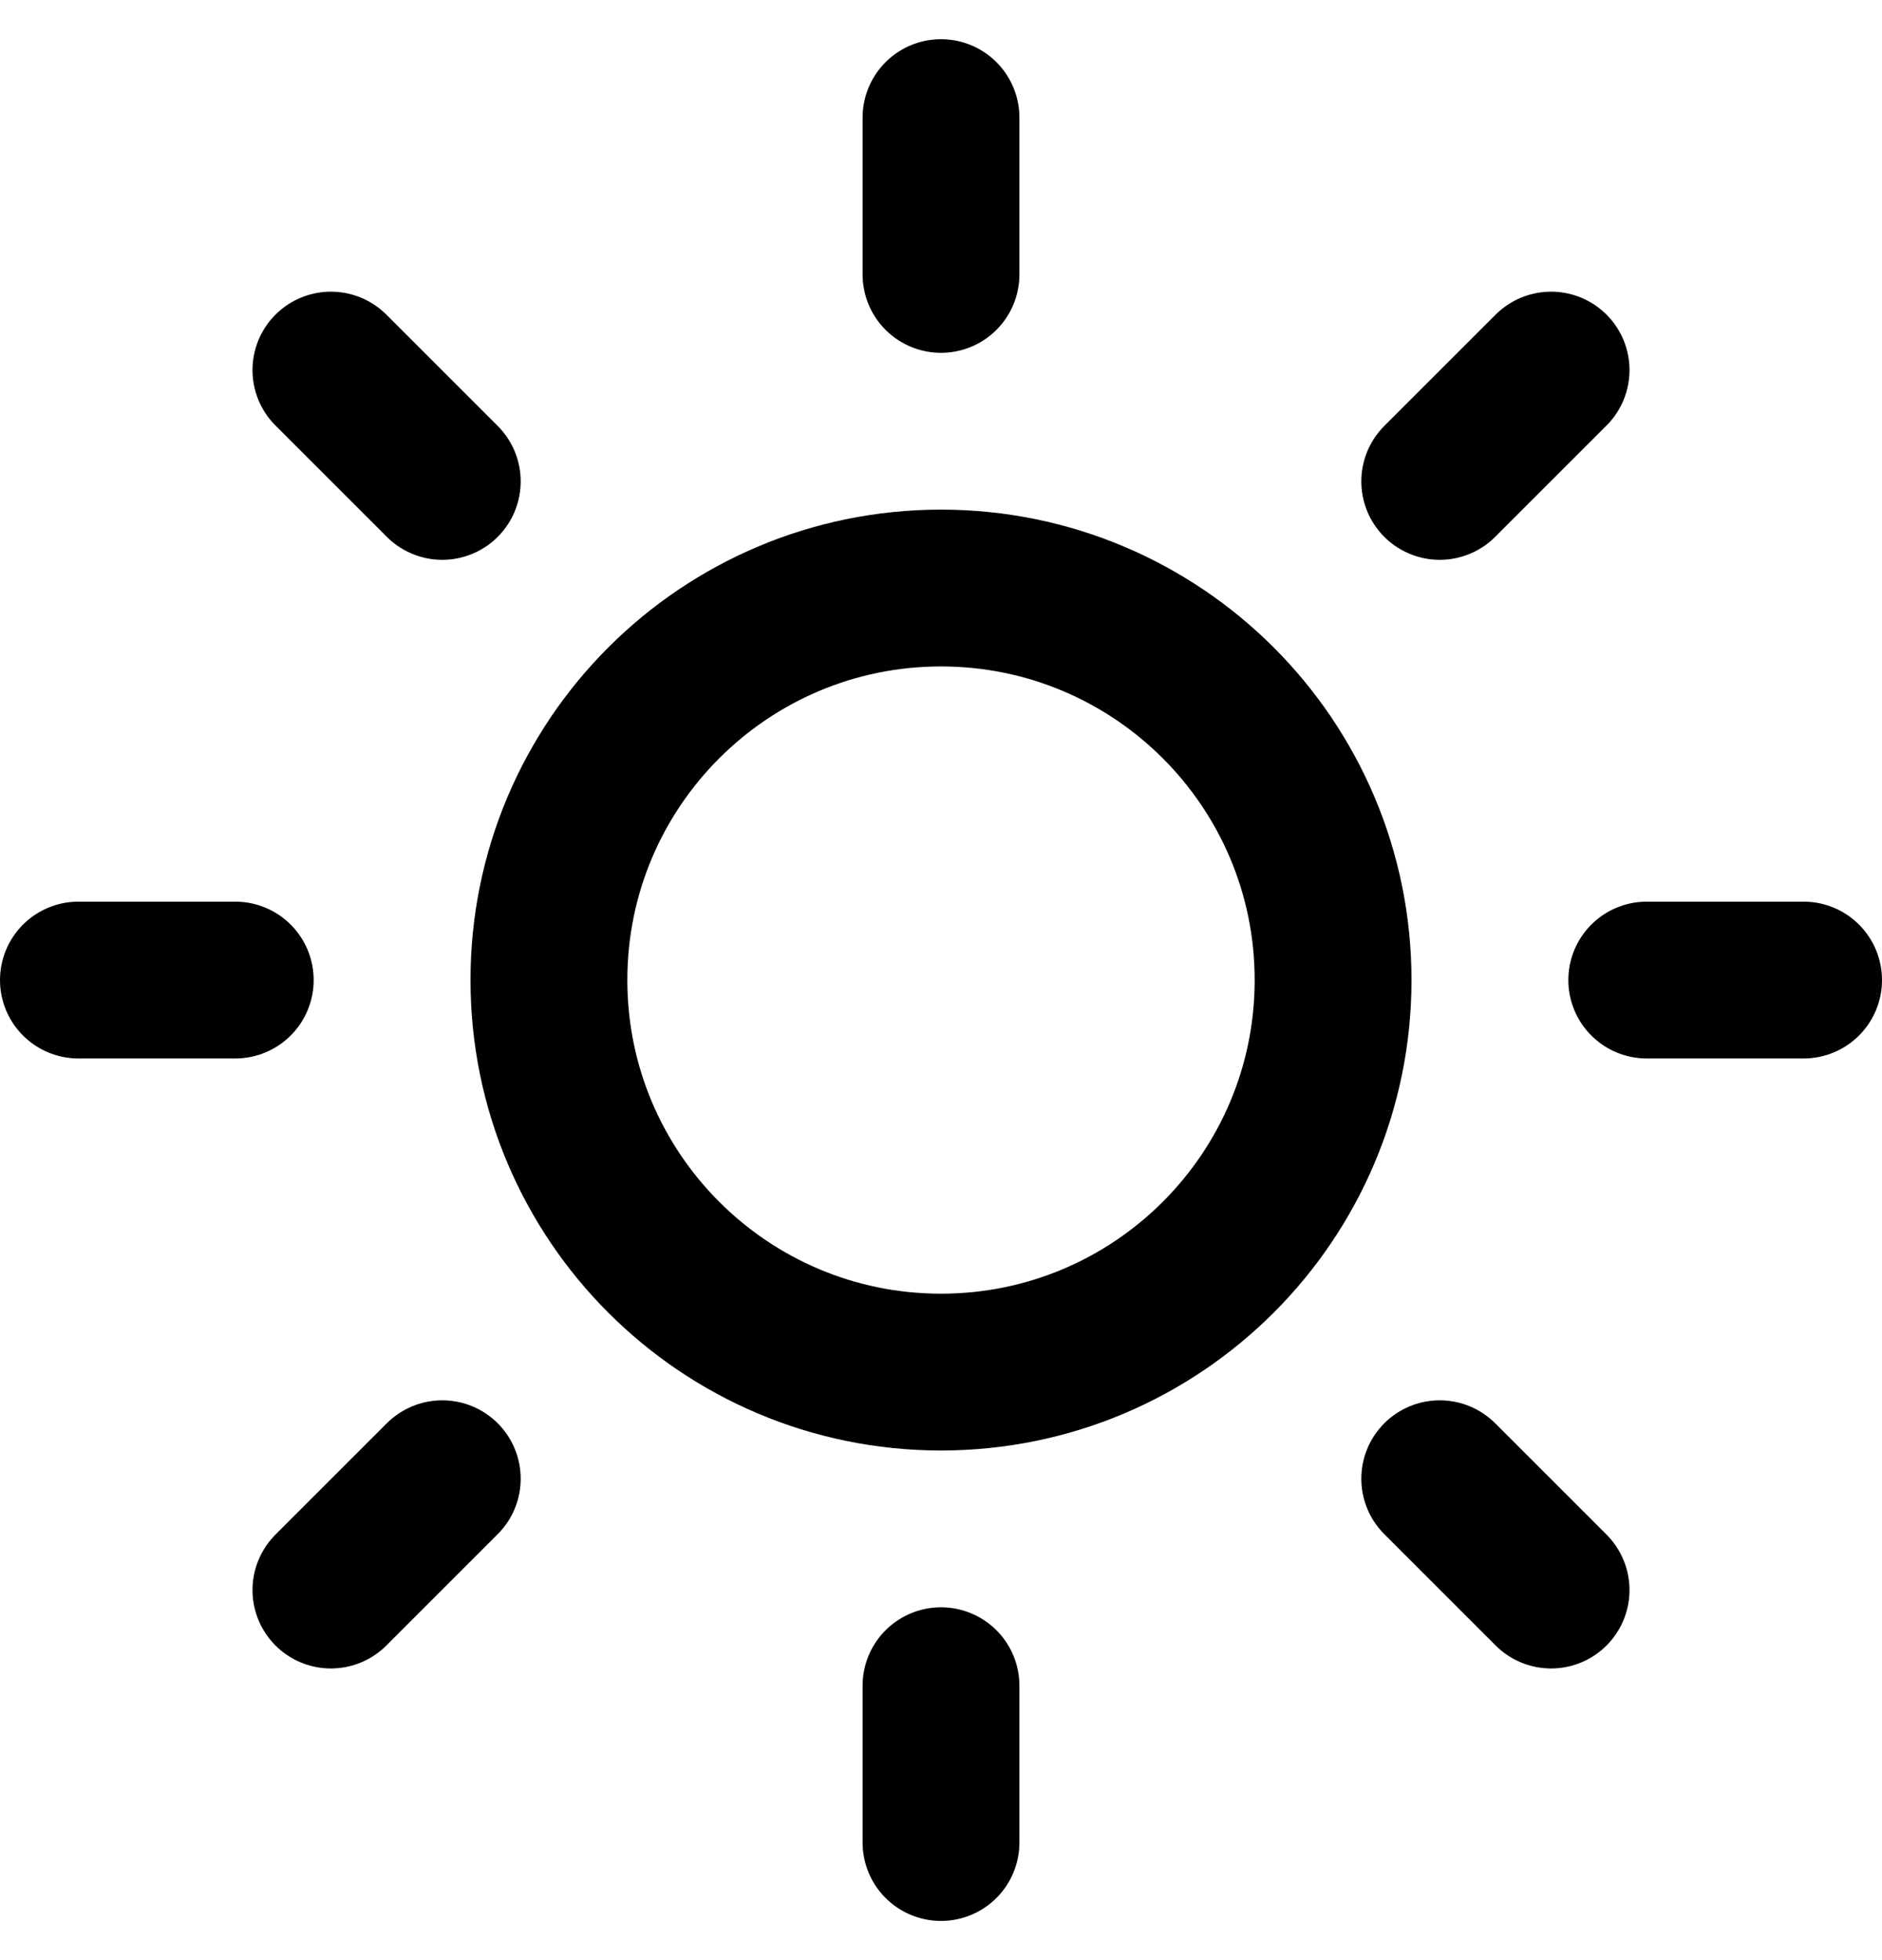 <svg width="24" height="25" viewBox="0 0 24 25" fill="none" xmlns="http://www.w3.org/2000/svg">
<g id="sun" clip-path="url(#clip0_623_288)">
<path id="Vector" d="M12 17.5C14.761 17.5 17 15.261 17 12.5C17 9.739 14.761 7.5 12 7.5C9.239 7.5 7 9.739 7 12.5C7 15.261 9.239 17.5 12 17.5Z" stroke="black" stroke-width="2" stroke-linecap="round" stroke-linejoin="round"/>
<path id="Vector_2" d="M12 1.5V3.5" stroke="black" stroke-width="2" stroke-linecap="round" stroke-linejoin="round"/>
<path id="Vector_3" d="M12 21.5V23.5" stroke="black" stroke-width="2" stroke-linecap="round" stroke-linejoin="round"/>
<path id="Vector_4" d="M4.22 4.72L5.64 6.14" stroke="black" stroke-width="2" stroke-linecap="round" stroke-linejoin="round"/>
<path id="Vector_5" d="M18.36 18.86L19.78 20.28" stroke="black" stroke-width="2" stroke-linecap="round" stroke-linejoin="round"/>
<path id="Vector_6" d="M1 12.5H3" stroke="black" stroke-width="2" stroke-linecap="round" stroke-linejoin="round"/>
<path id="Vector_7" d="M21 12.5H23" stroke="black" stroke-width="2" stroke-linecap="round" stroke-linejoin="round"/>
<path id="Vector_8" d="M4.22 20.28L5.64 18.86" stroke="black" stroke-width="2" stroke-linecap="round" stroke-linejoin="round"/>
<path id="Vector_9" d="M18.36 6.14L19.78 4.72" stroke="black" stroke-width="2" stroke-linecap="round" stroke-linejoin="round"/>
</g>
<defs>
<clipPath id="clip0_623_288">
<rect width="24" height="24" fill="white" transform="translate(0 0.5)"/>
</clipPath>
</defs>
</svg>
